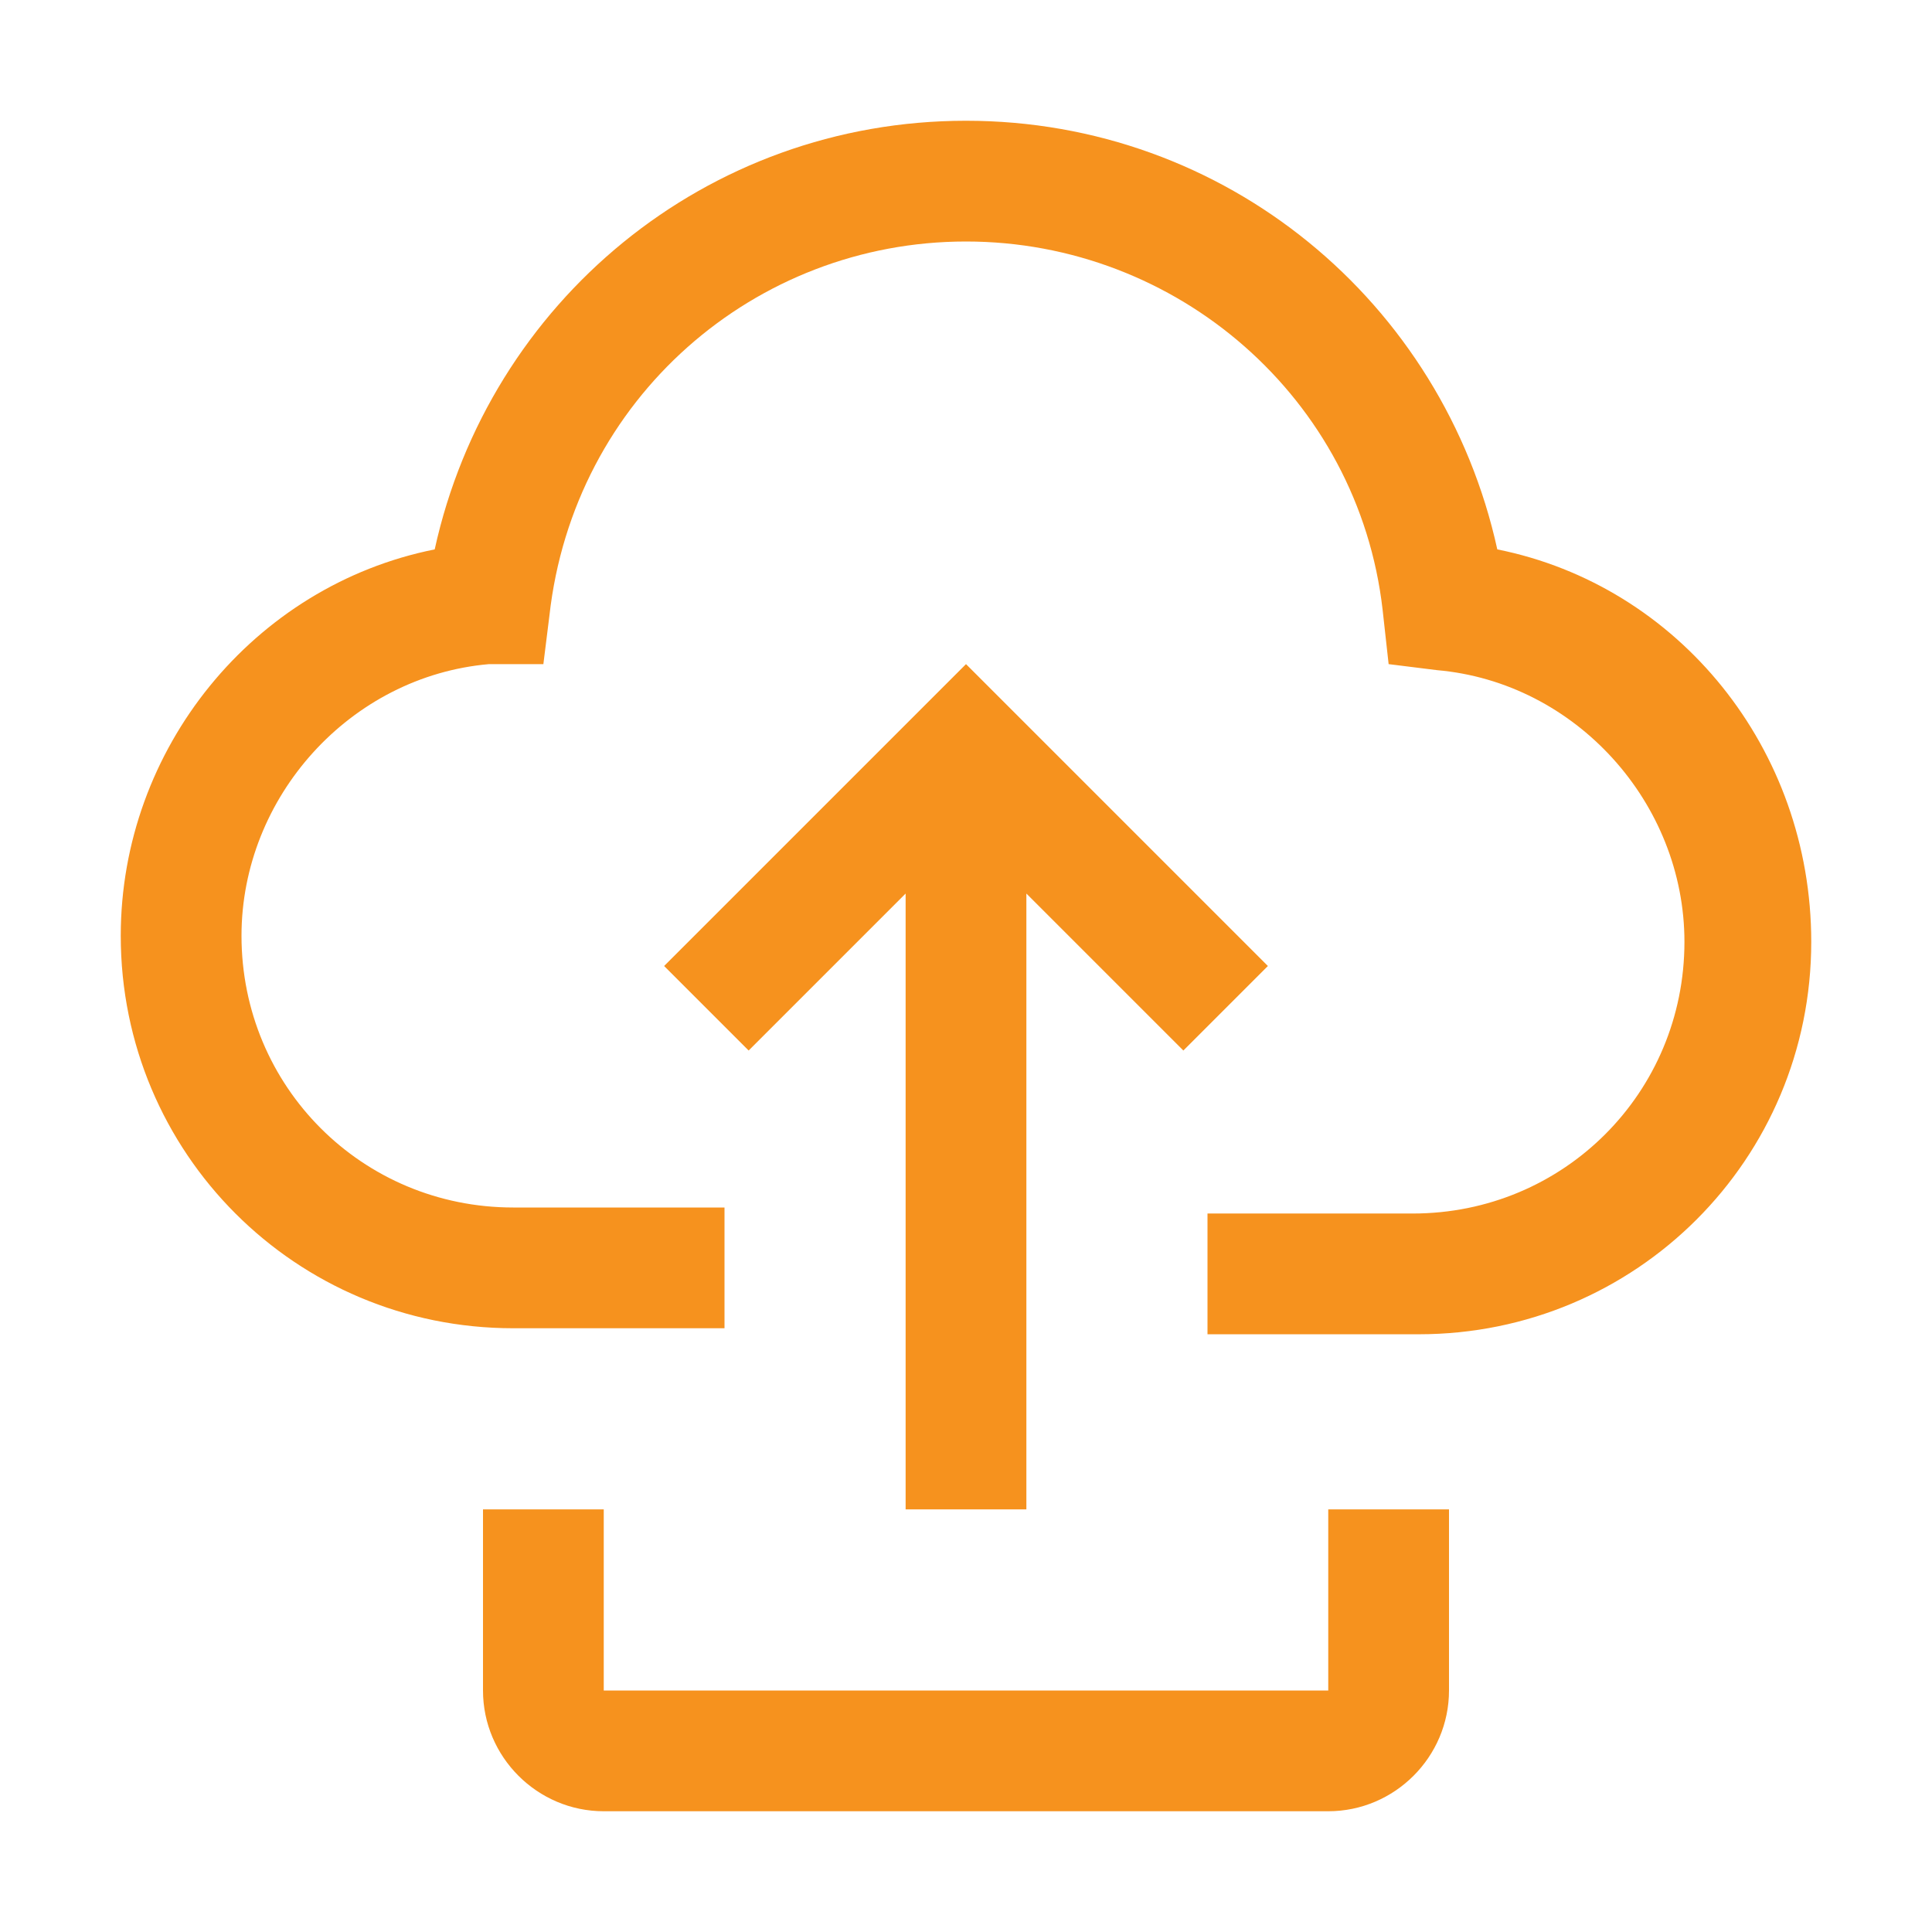 <svg width="44" height="44" viewBox="0 0 44 44" fill="none" xmlns="http://www.w3.org/2000/svg">
<path d="M30.25 41.25H13.75C12.238 41.25 11 40.013 11 38.5V34.375H13.75V38.5H30.25V34.375H33V38.5C33 40.013 31.762 41.25 30.25 41.25ZM20.625 20.35V34.375H23.375V20.35L26.95 23.925L28.875 22L22 15.125L15.125 22L17.05 23.925L20.625 20.35Z" fill="#F6921E"/>
<path d="M34.1 12.512C32.862 6.875 27.913 2.75 22 2.75C16.087 2.75 11.137 6.875 9.9 12.512C5.775 13.338 2.75 17.05 2.75 21.312C2.75 26.262 6.737 30.25 11.688 30.25H16.5V27.5H11.688C8.25 27.5 5.5 24.75 5.5 21.312C5.5 18.15 7.975 15.4 11.137 15.125H12.375L12.512 14.025C13.062 9.075 17.188 5.5 22 5.5C26.812 5.5 30.938 9.075 31.488 13.887L31.625 15.125L32.725 15.262C35.888 15.537 38.362 18.288 38.362 21.45C38.362 24.887 35.612 27.637 32.175 27.637H27.5V30.387H32.312C37.263 30.387 41.25 26.4 41.25 21.45C41.25 17.05 38.225 13.338 34.1 12.512Z" fill="#F6921E"/>
</svg>
